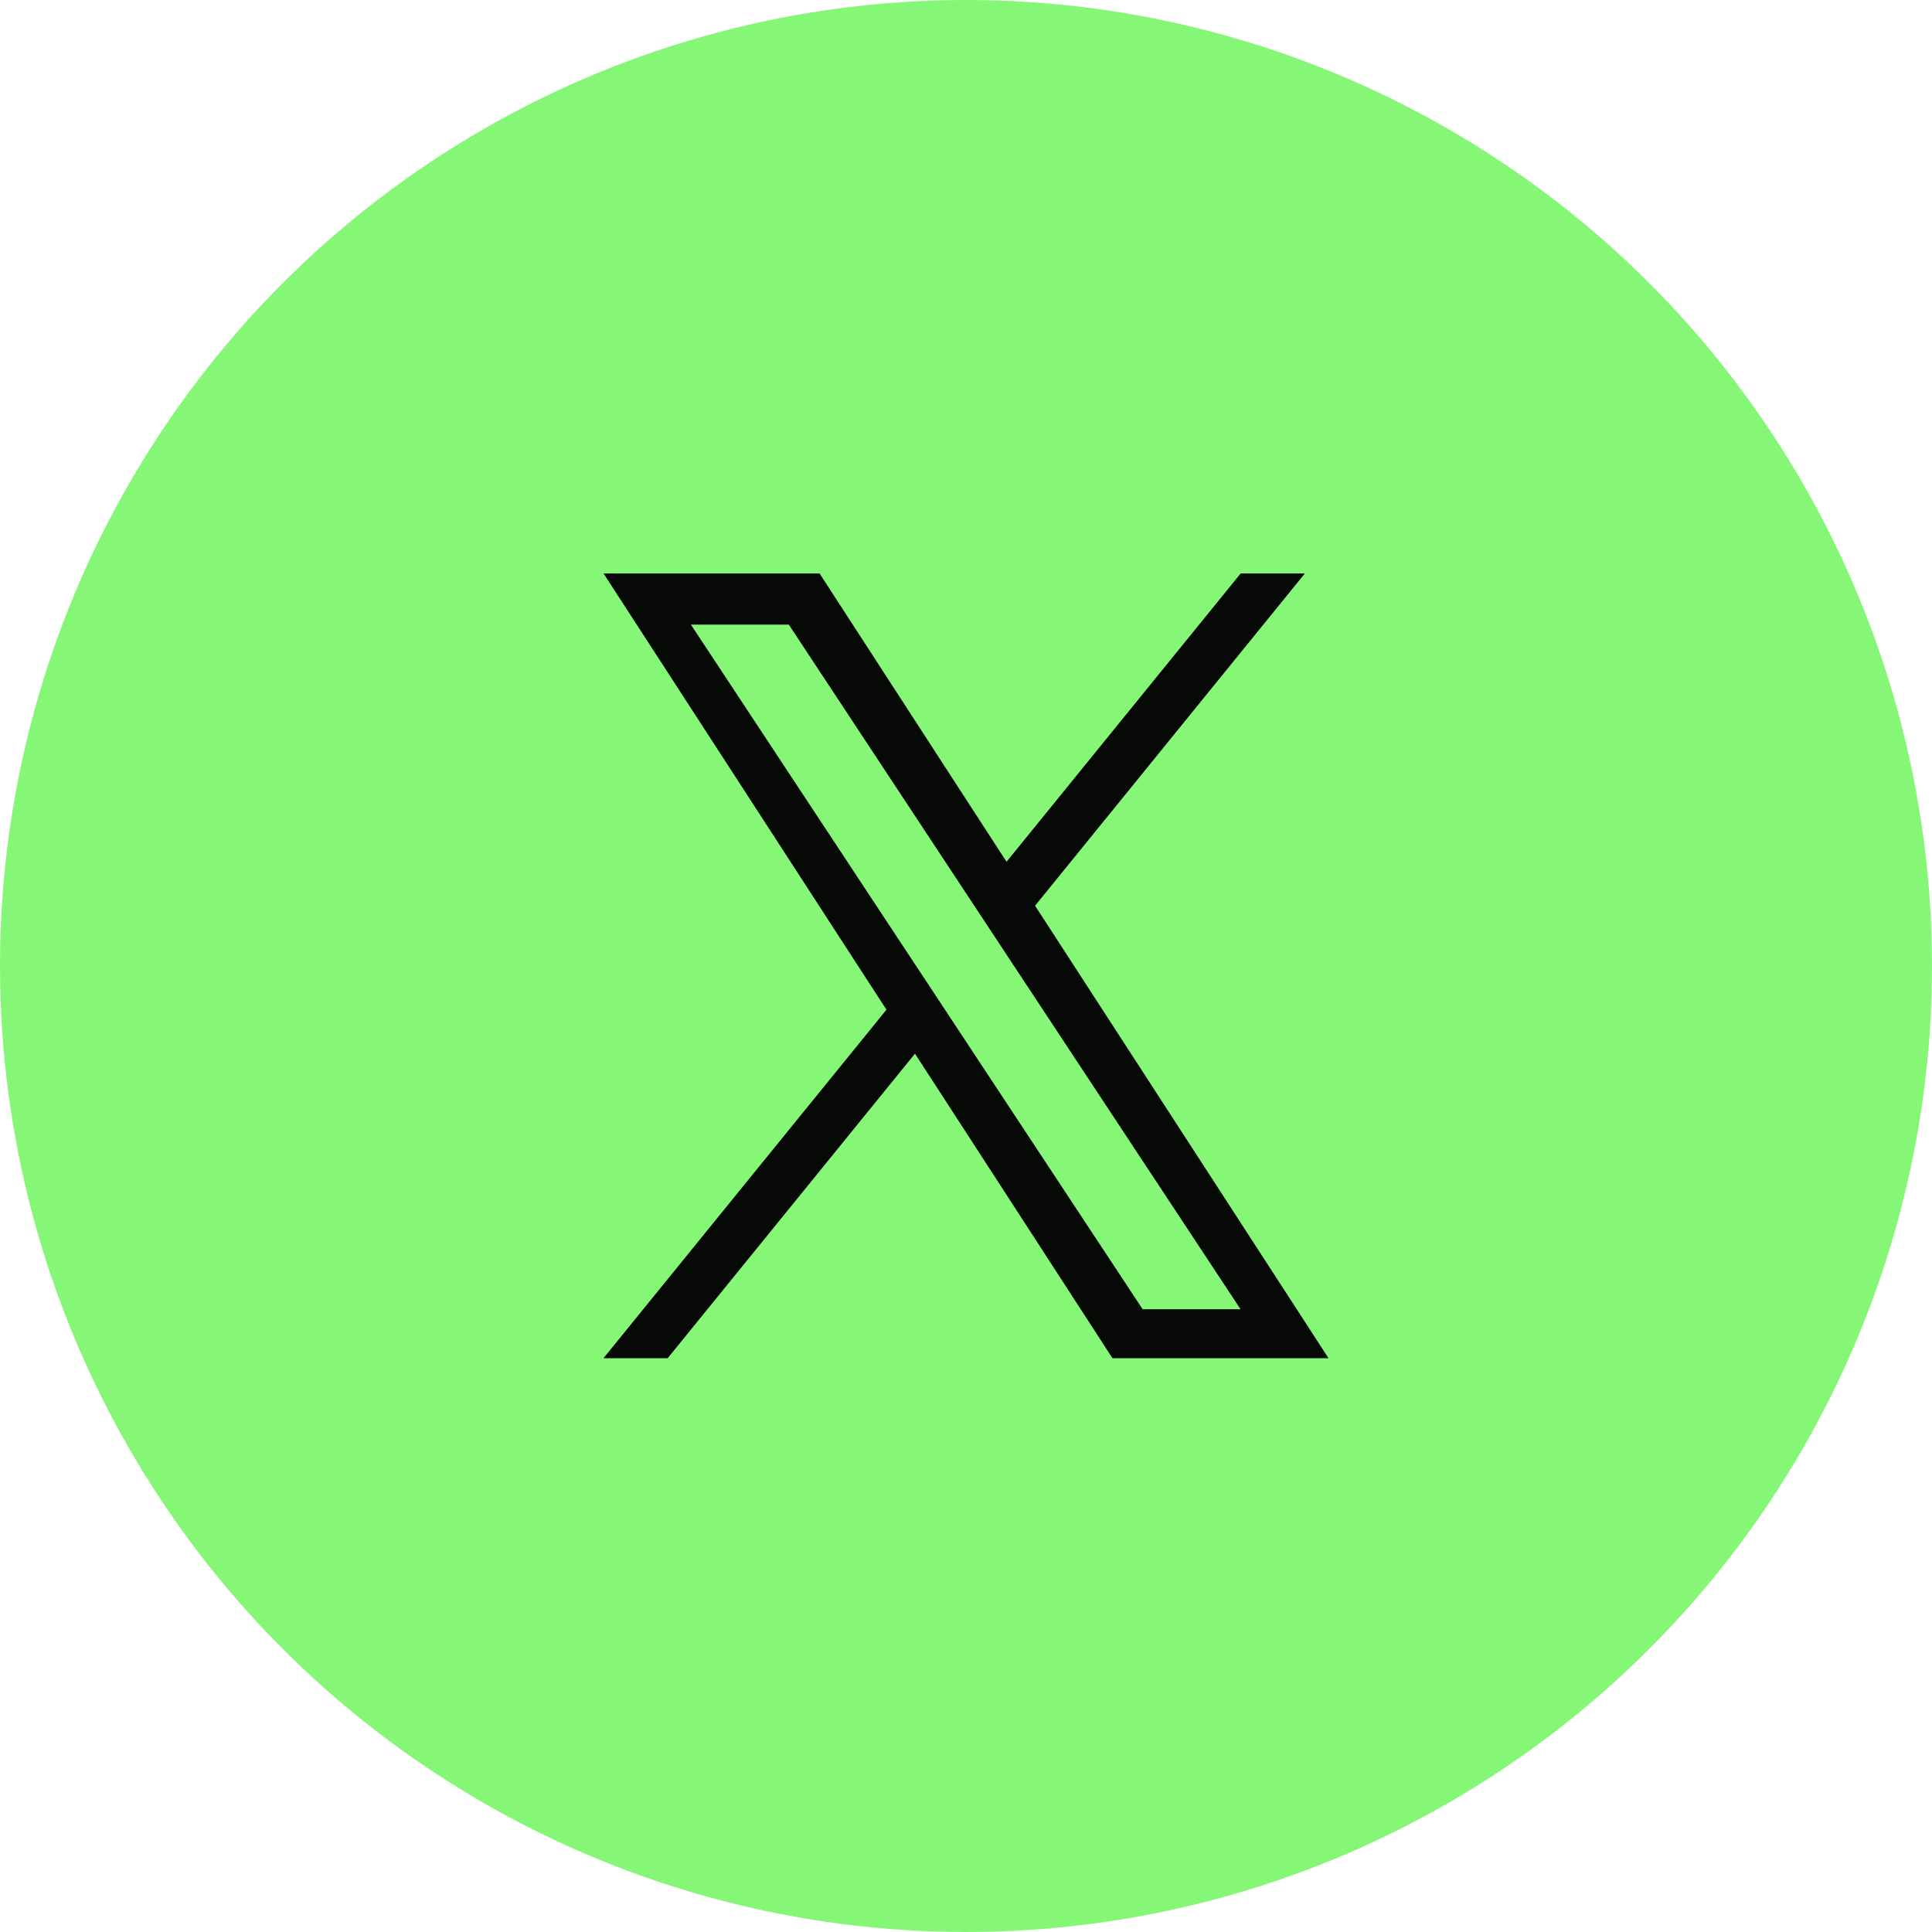 <svg width="40" height="40" viewBox="0 0 40 40" fill="none" xmlns="http://www.w3.org/2000/svg">
<circle cx="20" cy="20" r="20" fill="#86F677"/>
<g clip-path="url(#clip0_5006_4575)">
<path d="M21.427 18.752L27.011 11.875H25.688L20.839 17.846L16.967 11.875H12.5L18.356 20.905L12.5 28.117H13.823L18.944 21.811L23.033 28.117H27.5L21.427 18.752H21.427ZM19.615 20.984L19.021 20.085L14.3 12.93H16.333L20.143 18.705L20.736 19.604L25.689 27.109H23.656L19.615 20.985V20.984Z" fill="#1D211D"/>
<path d="M21.427 18.752L27.011 11.875H25.688L20.839 17.846L16.967 11.875H12.5L18.356 20.905L12.5 28.117H13.823L18.944 21.811L23.033 28.117H27.5L21.427 18.752H21.427ZM19.615 20.984L19.021 20.085L14.3 12.93H16.333L20.143 18.705L20.736 19.604L25.689 27.109H23.656L19.615 20.985V20.984Z" fill="black" fill-opacity="0.2"/>
<path d="M21.427 18.752L27.011 11.875H25.688L20.839 17.846L16.967 11.875H12.5L18.356 20.905L12.5 28.117H13.823L18.944 21.811L23.033 28.117H27.5L21.427 18.752H21.427ZM19.615 20.984L19.021 20.085L14.3 12.93H16.333L20.143 18.705L20.736 19.604L25.689 27.109H23.656L19.615 20.985V20.984Z" fill="black" fill-opacity="0.2"/>
<path d="M21.427 18.752L27.011 11.875H25.688L20.839 17.846L16.967 11.875H12.5L18.356 20.905L12.5 28.117H13.823L18.944 21.811L23.033 28.117H27.5L21.427 18.752H21.427ZM19.615 20.984L19.021 20.085L14.3 12.93H16.333L20.143 18.705L20.736 19.604L25.689 27.109H23.656L19.615 20.985V20.984Z" fill="black" fill-opacity="0.2"/>
<path d="M21.427 18.752L27.011 11.875H25.688L20.839 17.846L16.967 11.875H12.5L18.356 20.905L12.5 28.117H13.823L18.944 21.811L23.033 28.117H27.5L21.427 18.752H21.427ZM19.615 20.984L19.021 20.085L14.3 12.93H16.333L20.143 18.705L20.736 19.604L25.689 27.109H23.656L19.615 20.985V20.984Z" fill="black" fill-opacity="0.2"/>
<path d="M21.427 18.752L27.011 11.875H25.688L20.839 17.846L16.967 11.875H12.5L18.356 20.905L12.5 28.117H13.823L18.944 21.811L23.033 28.117H27.5L21.427 18.752H21.427ZM19.615 20.984L19.021 20.085L14.3 12.93H16.333L20.143 18.705L20.736 19.604L25.689 27.109H23.656L19.615 20.985V20.984Z" fill="black" fill-opacity="0.2"/>
<path d="M21.427 18.752L27.011 11.875H25.688L20.839 17.846L16.967 11.875H12.5L18.356 20.905L12.5 28.117H13.823L18.944 21.811L23.033 28.117H27.5L21.427 18.752H21.427ZM19.615 20.984L19.021 20.085L14.3 12.93H16.333L20.143 18.705L20.736 19.604L25.689 27.109H23.656L19.615 20.985V20.984Z" fill="black" fill-opacity="0.2"/>
</g>
<defs>
<clipPath id="clip0_5006_4575">
<rect width="17.5" height="17.5" fill="white" transform="translate(11.25 11.25)"/>
</clipPath>
</defs>
</svg>
